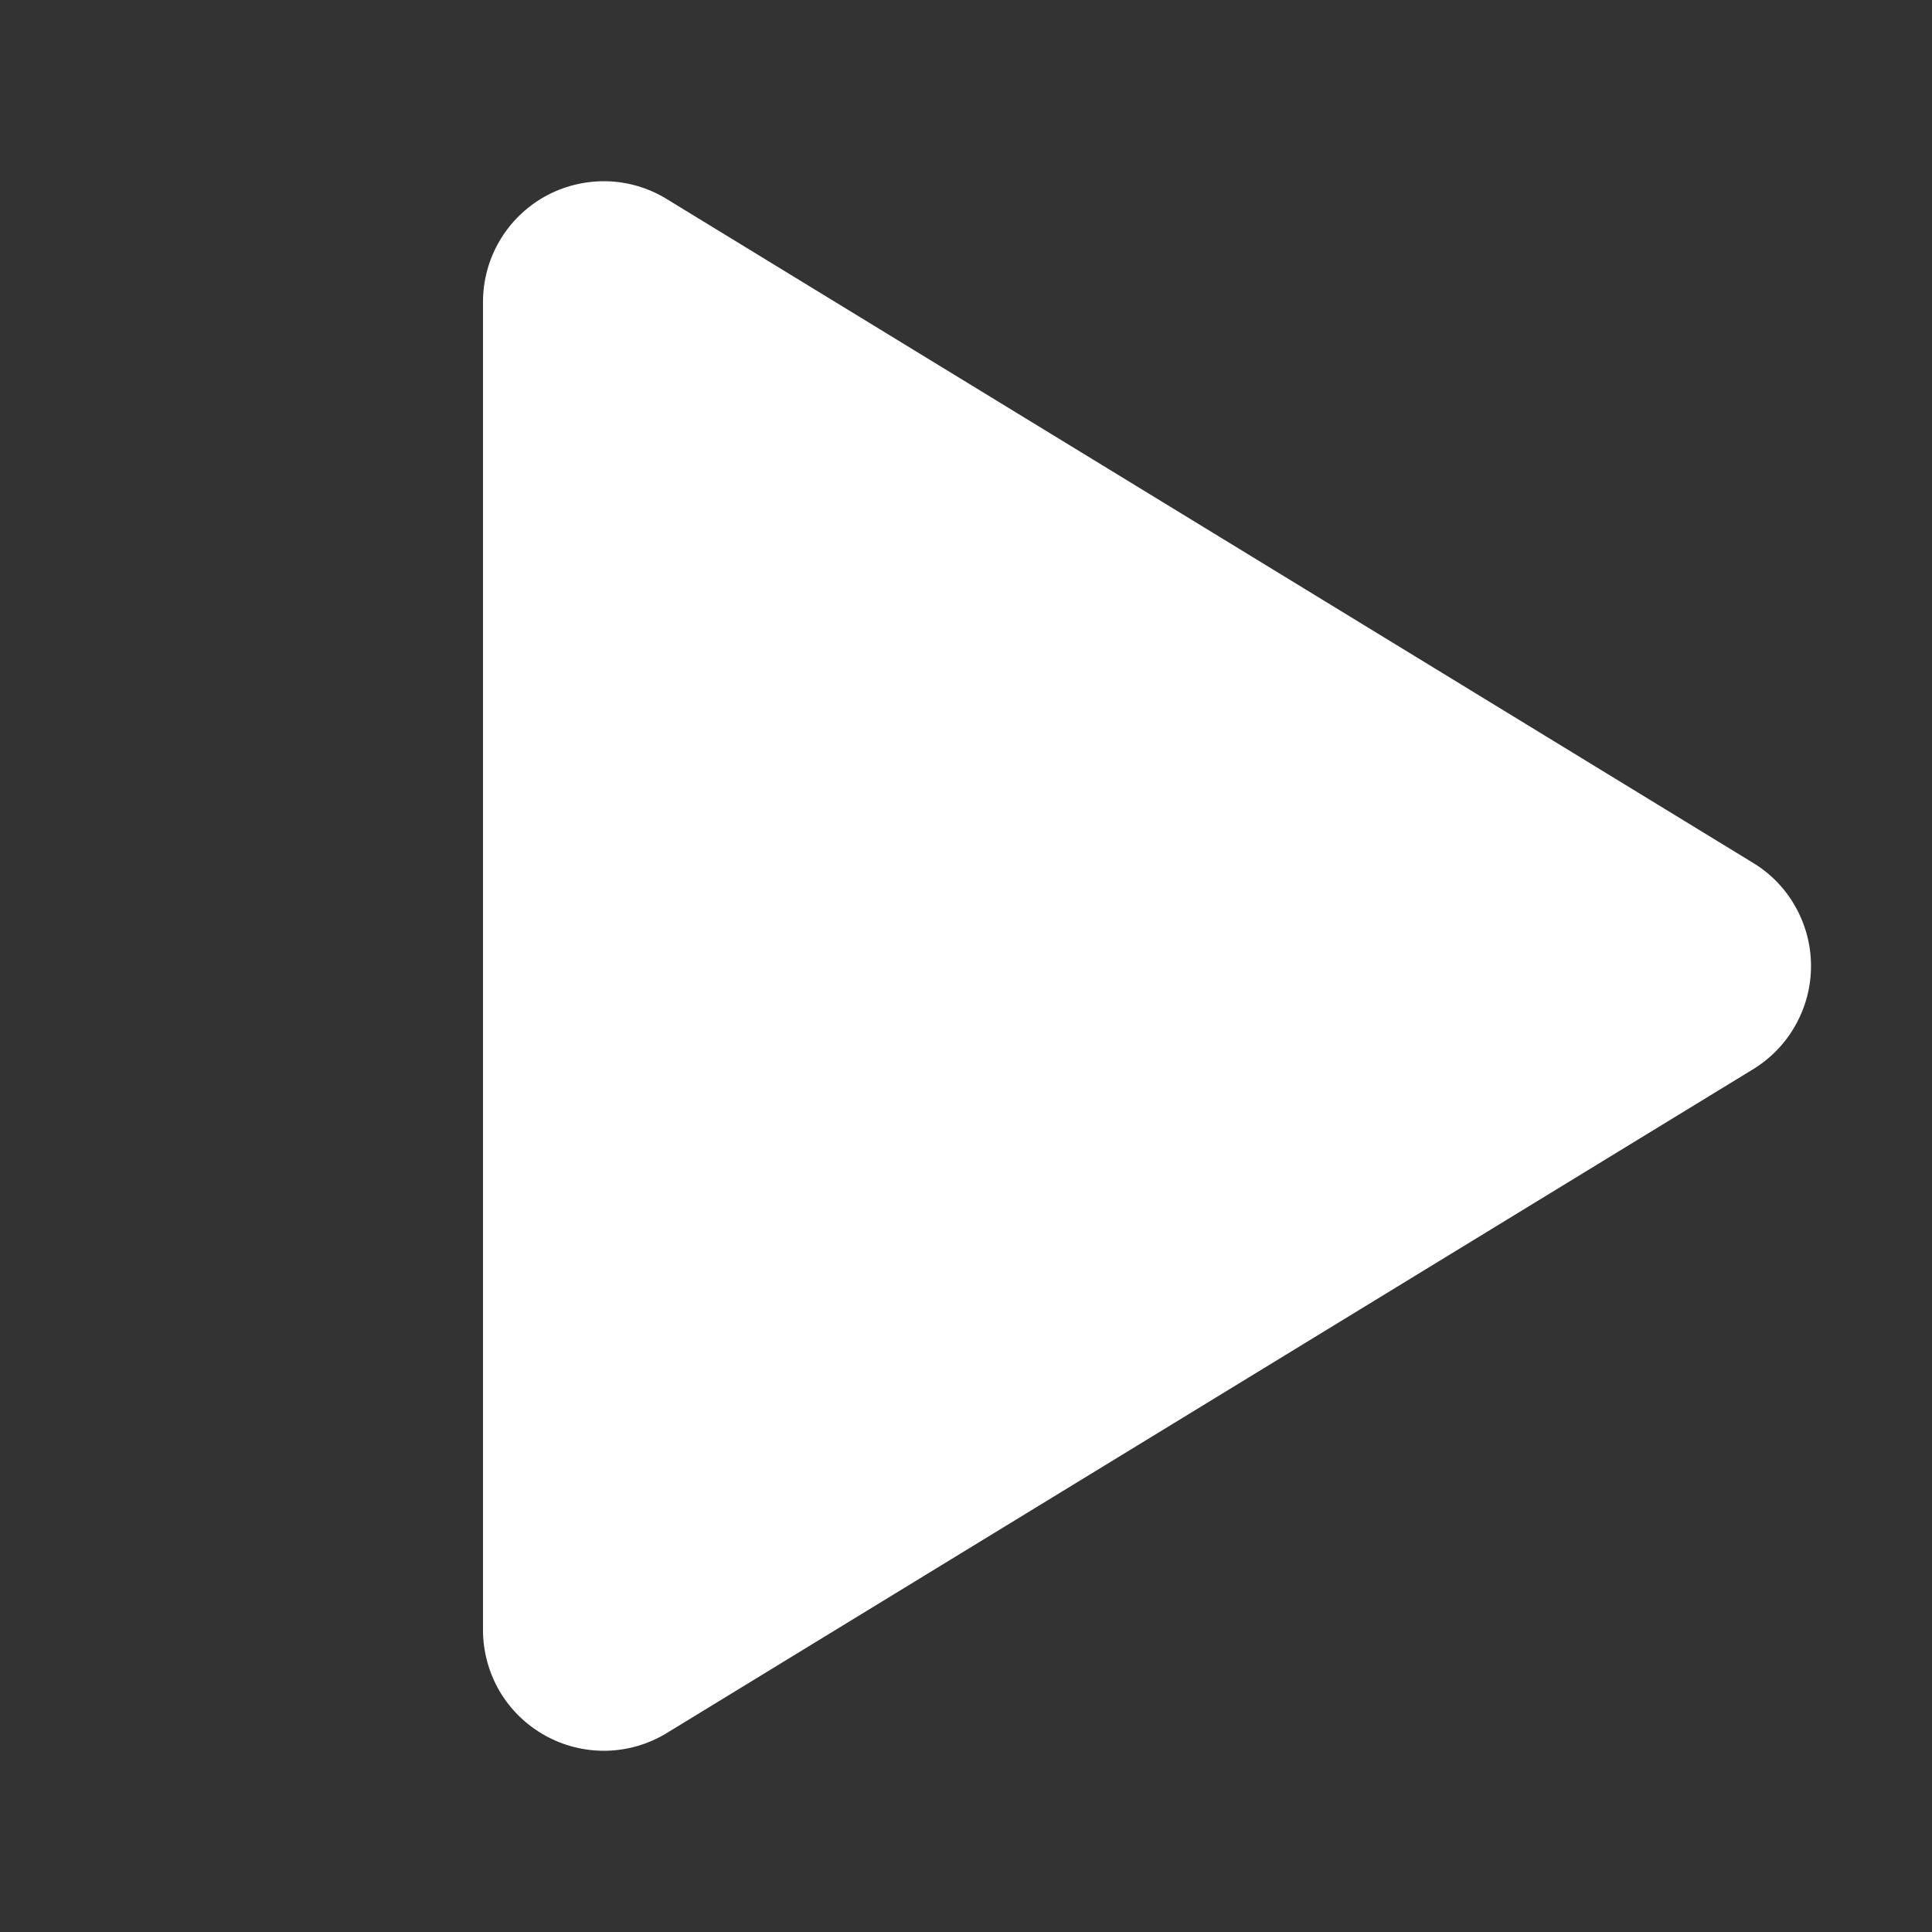 <svg width="16" height="16" viewBox="0 0 16 16" fill="none" xmlns="http://www.w3.org/2000/svg">
<rect x="0" y="0" width="16" height="16" fill="#333333" stroke="none"/>
<path d="M14.52 7.147L5.521 1.648C5.37 1.555 5.196 1.504 5.019 1.501C4.841 1.498 4.666 1.542 4.511 1.628C4.356 1.715 4.227 1.842 4.137 1.995C4.047 2.149 4 2.323 4 2.501V13.5C4 13.677 4.048 13.852 4.137 14.005C4.227 14.158 4.356 14.284 4.511 14.371C4.666 14.458 4.841 14.502 5.019 14.499C5.196 14.496 5.37 14.445 5.521 14.353L14.52 8.854C14.666 8.764 14.787 8.639 14.87 8.489C14.954 8.34 14.998 8.171 14.998 8C14.998 7.829 14.954 7.66 14.87 7.511C14.787 7.361 14.666 7.236 14.52 7.147Z" fill="white"/>
</svg>
